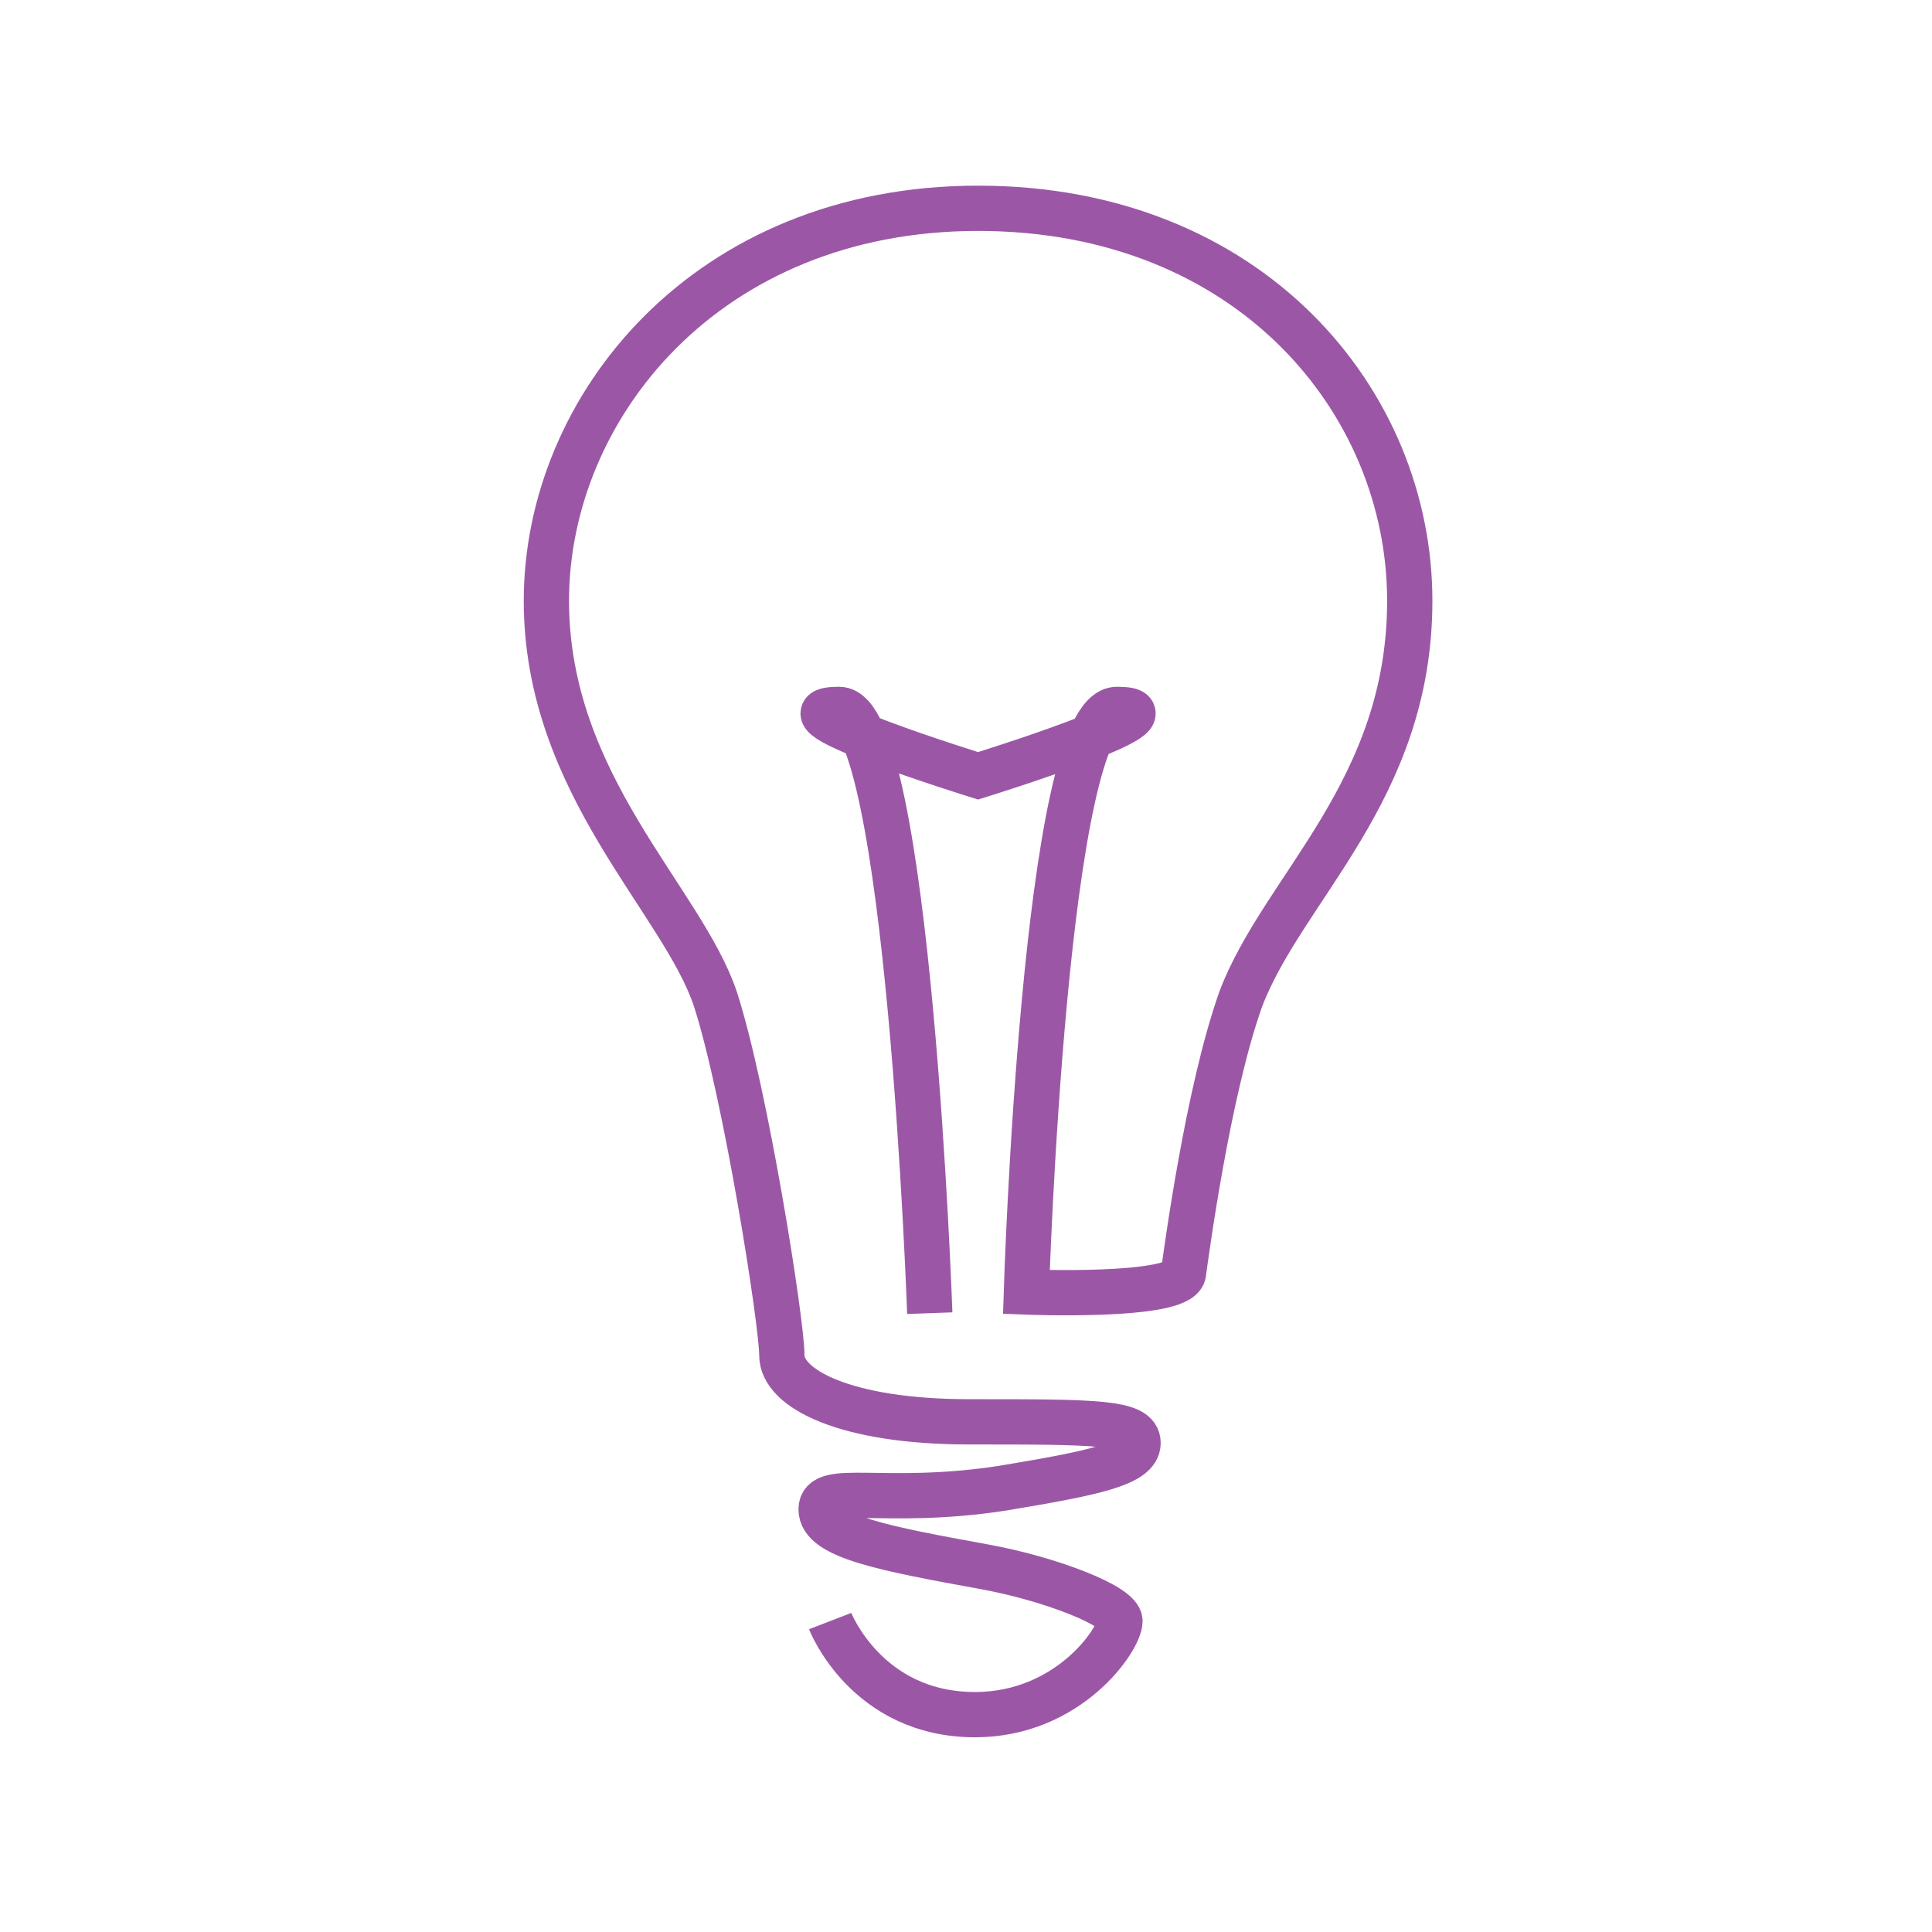 <svg width="64" height="64" viewBox="0 0 64 64" fill="none" xmlns="http://www.w3.org/2000/svg">
<path d="M27.5 53.7C27.5 53.7 28.7 56.8 32.3 56.8C35.4 56.8 37.1 54.3 37.1 53.7C37.1 53.2 34.8 52.3 32.6 51.9C29.3 51.3 27.2 50.9 27.2 50C27.2 49.1 29.3 49.9 33.2 49.3C36.2 48.8 37.7 48.5 37.7 47.8C37.7 47.1 36.3 47.1 32.1 47.1C28 47.1 25.9 46 25.9 44.9C25.9 43.8 24.7 36.2 23.7 33.1C22.6 29.8 18.1 26 18.1 19.9C18.1 13.5 23.4 6.9 32.4 6.9C41.4 6.9 46.7 13.3 46.7 19.9C46.7 26.2 42.5 29.4 41.1 33.1C40 36.2 39.3 41.5 39.2 42.2C39 43 34 42.8 34 42.8C34 42.8 34.6 23.5 37 23.5C39.5 23.5 32.4 25.7 32.4 25.7C32.4 25.7 25.3 23.5 27.8 23.5C30.1 23.5 30.8 43.5 30.8 43.5" stroke="#9B57A6" stroke-width="1.5" stroke-miterlimit="10"/>
</svg>
